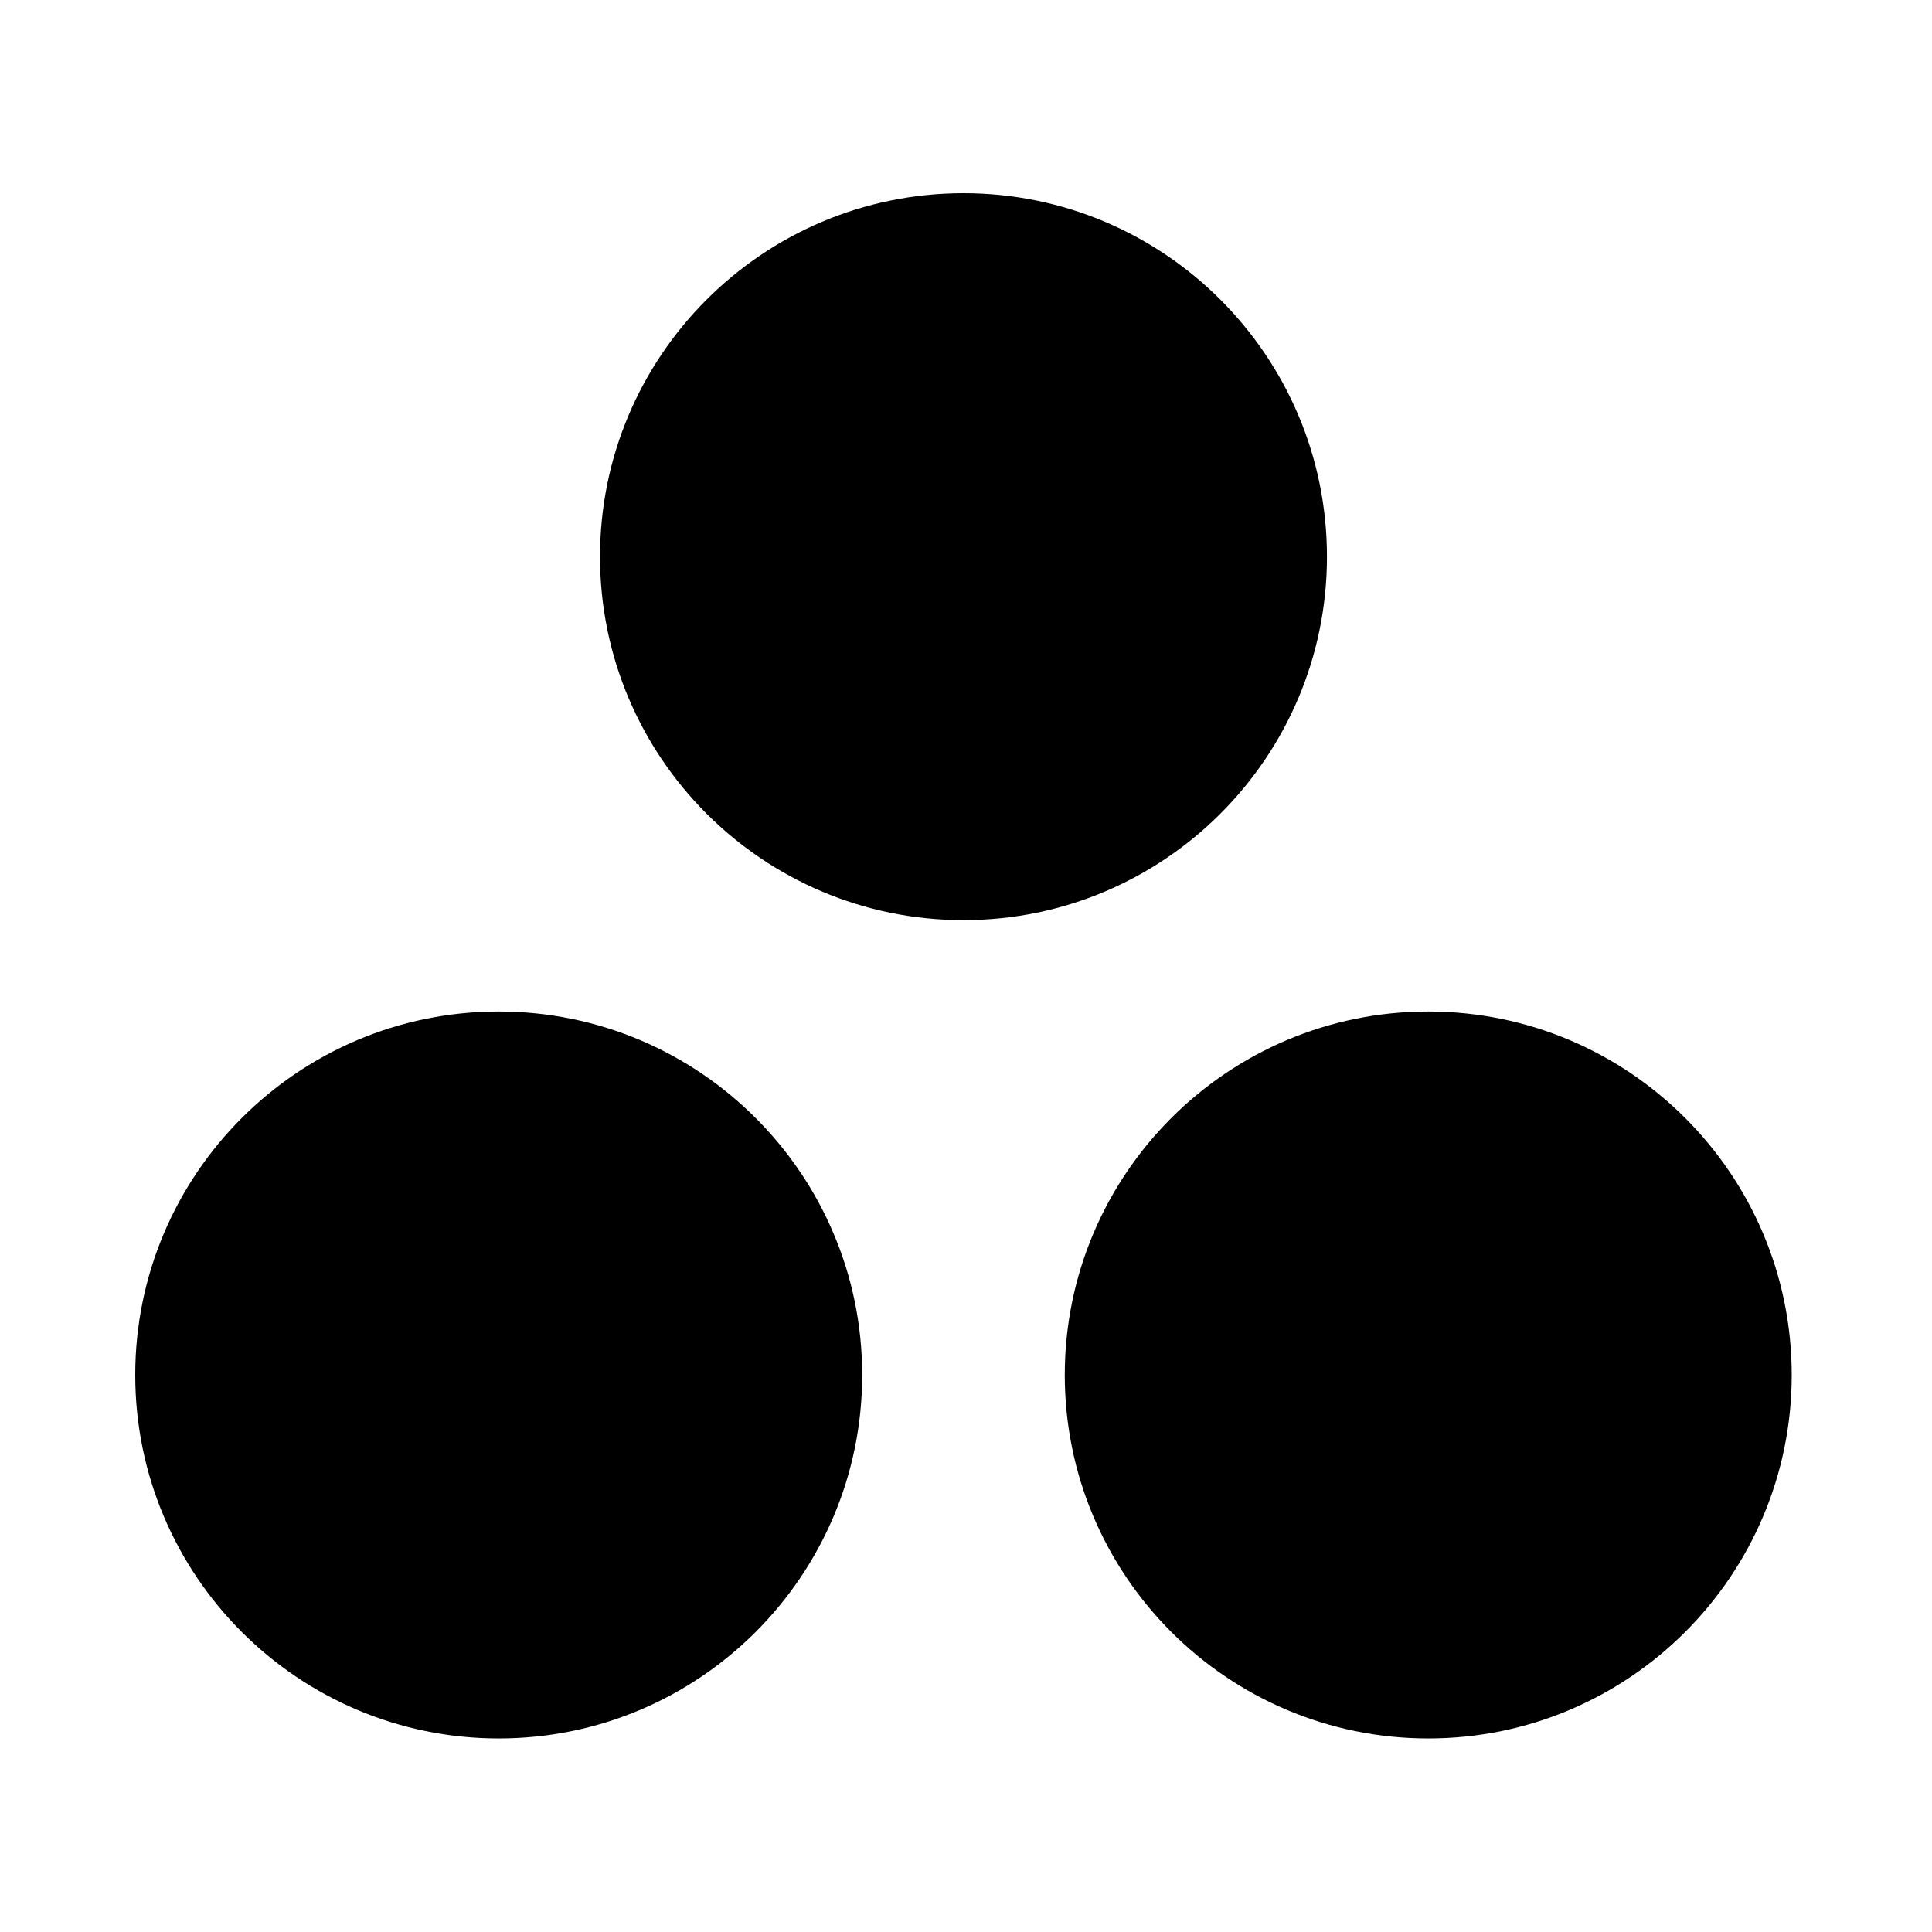 <svg width="200" height="200" viewBox="0 0 200 200" fill="none" xmlns="http://www.w3.org/2000/svg">
<rect width="200" height="200" fill=""/>
<path d="M51.627 179.964C72.393 179.964 89.253 163.104 89.253 142.338C89.253 121.571 72.393 104.711 51.627 104.711C30.86 104.711 14 121.571 14 142.338C14 163.104 30.86 179.964 51.627 179.964Z" fill="black"/>
<path d="M147.852 179.964C168.618 179.964 185.478 163.104 185.478 142.338C185.478 121.571 168.618 104.711 147.852 104.711C127.085 104.711 110.225 121.571 110.225 142.338C110.225 163.104 127.085 179.964 147.852 179.964Z" fill="black"/>
<path d="M99.739 95.253C120.506 95.253 137.366 78.393 137.366 57.627C137.366 36.86 120.506 20 99.739 20C78.973 20 62.113 36.86 62.113 57.627C62.113 78.393 78.973 95.253 99.739 95.253Z" fill="black"/>
</svg>
